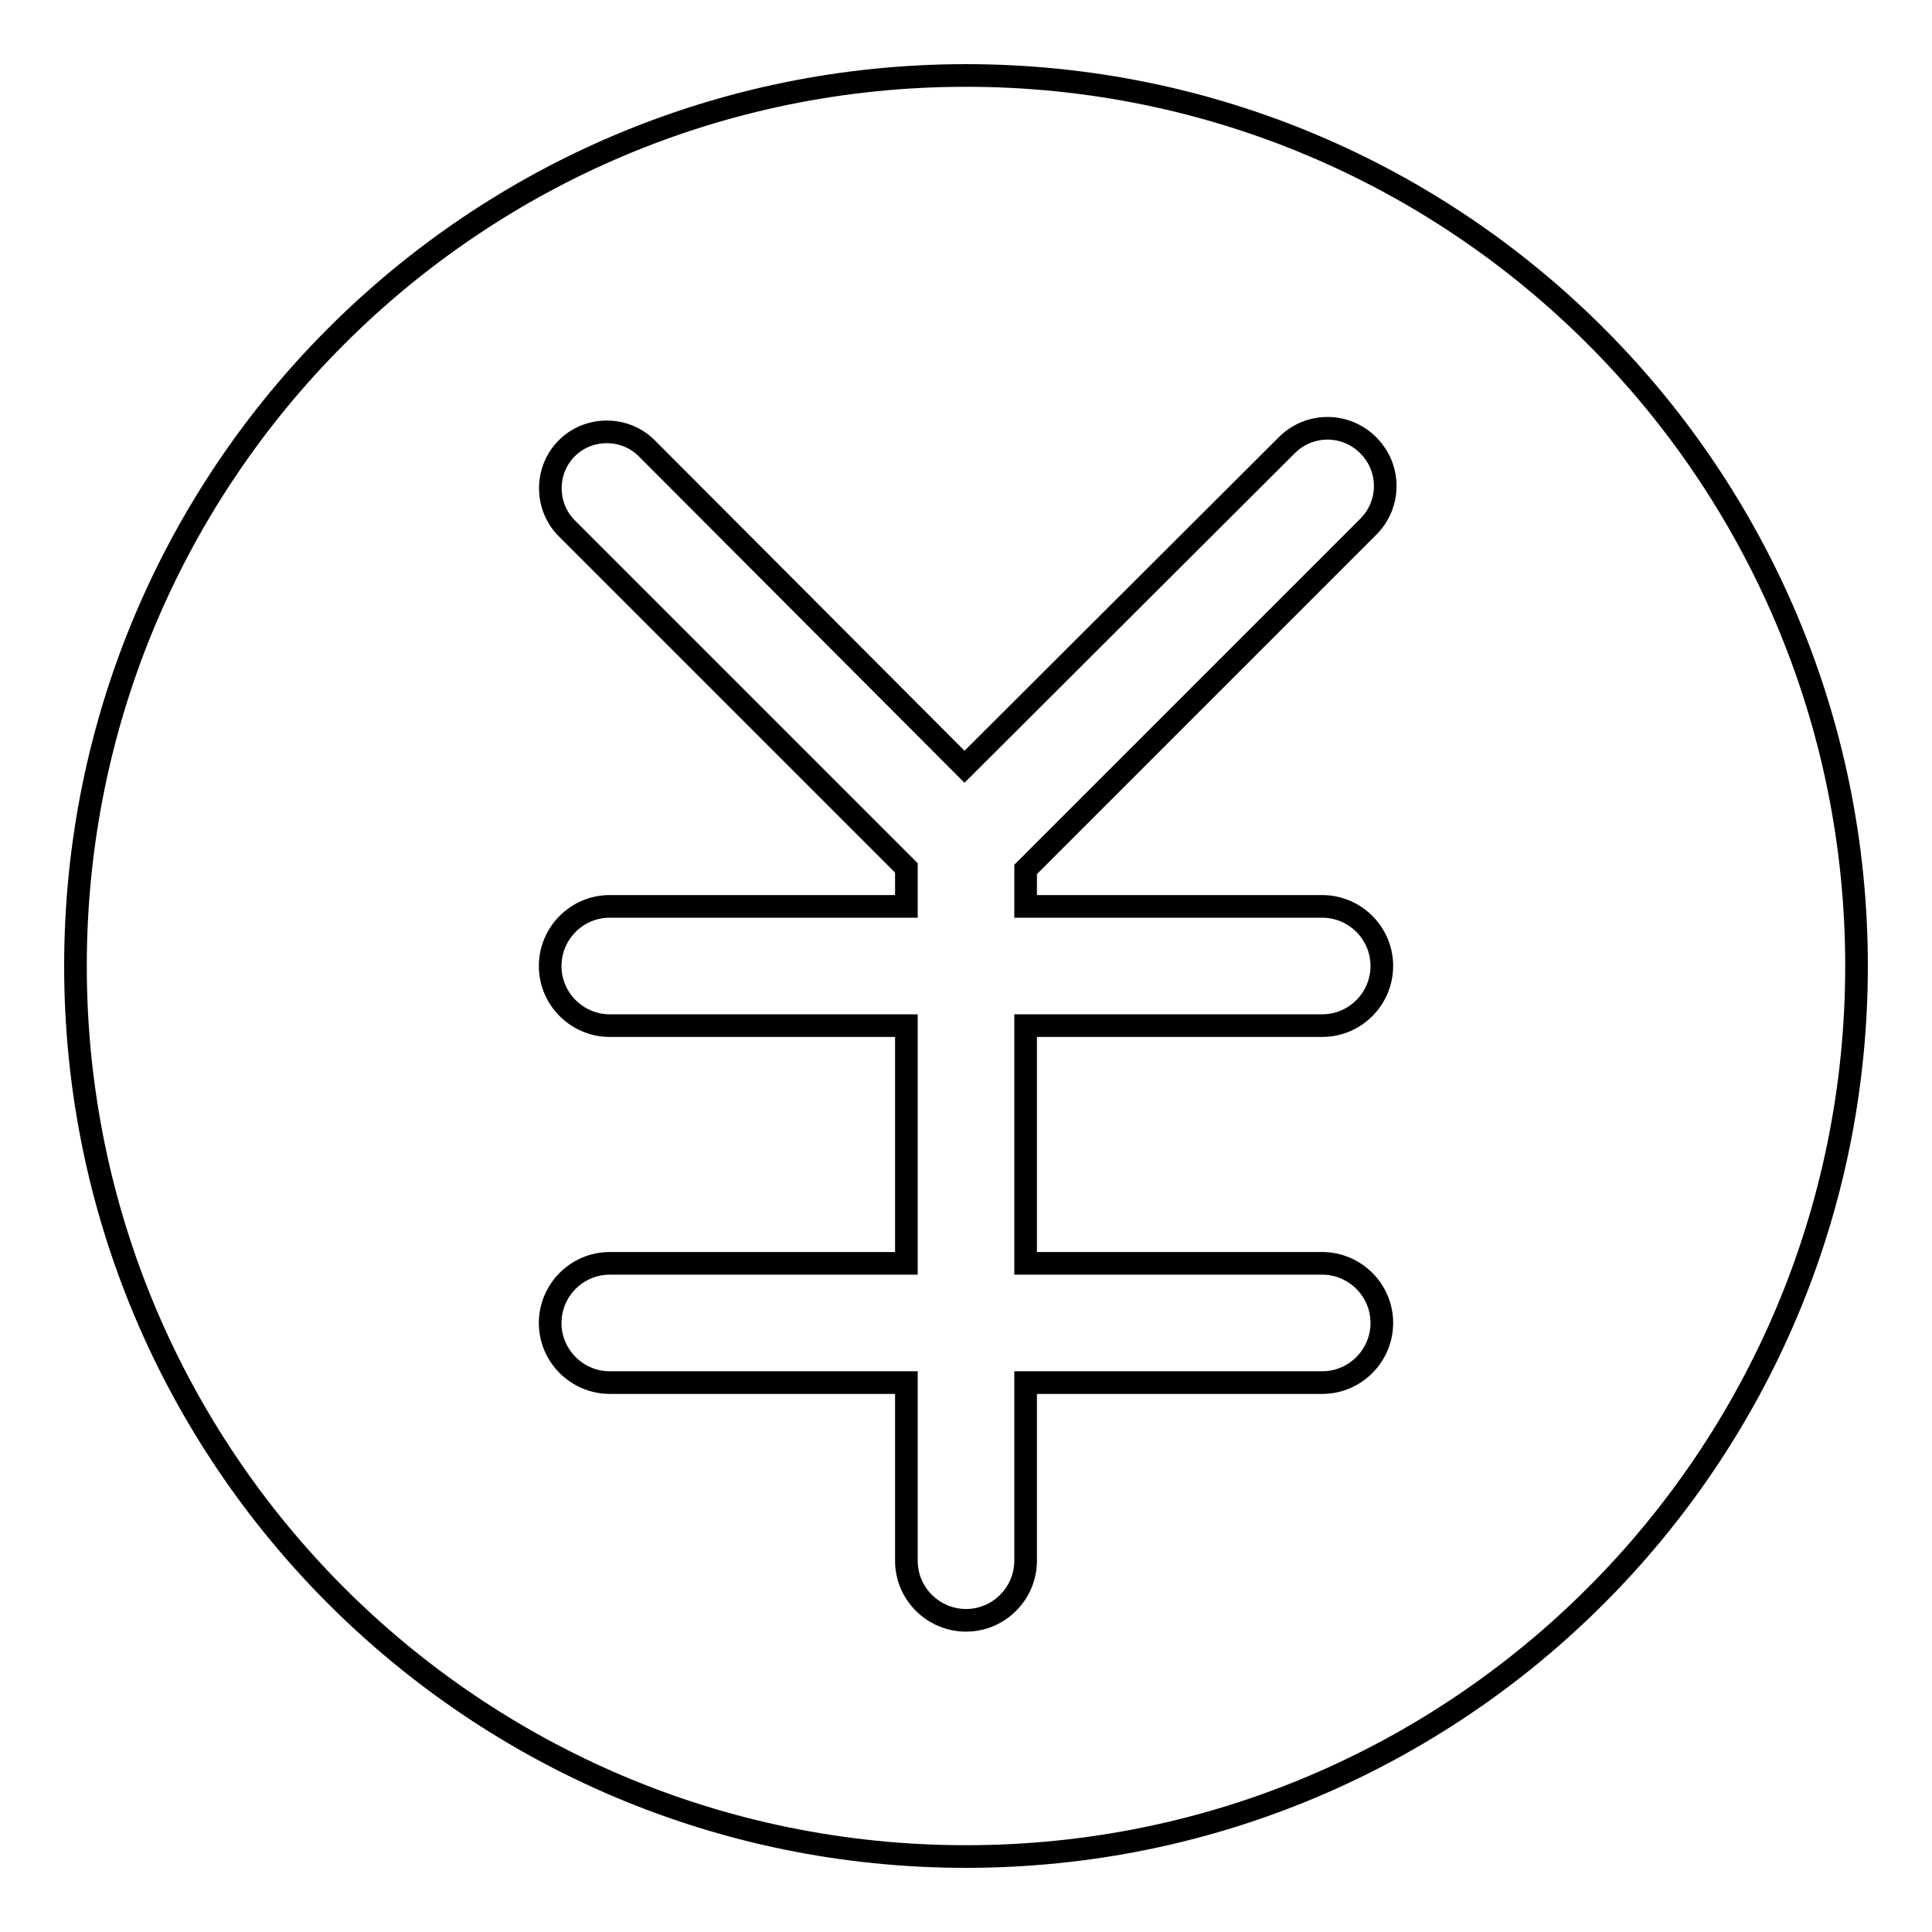 <?xml version="1.0" encoding="utf-8"?>
<!-- Svg Vector Icons : http://www.onlinewebfonts.com/icon -->
<!DOCTYPE svg PUBLIC "-//W3C//DTD SVG 1.1//EN" "http://www.w3.org/Graphics/SVG/1.1/DTD/svg11.dtd">
<svg version="1.1" xmlns="http://www.w3.org/2000/svg" xmlns:xlink="http://www.w3.org/1999/xlink" x="0px" y="0px" viewBox="0 0 256 256" enable-background="new 0 0 256 256" xml:space="preserve">
<g> <path stroke-width="3" fill-opacity="0" stroke="#000000"  d="M128,10C62.8,10,10,62.8,10,128c0,65.2,52.8,118,118,118c65.2,0,118-52.8,118-118C246,62.8,193.2,10,128,10 z M175.2,120.1c4.3,0,7.9,3.5,7.9,7.9c0,4.3-3.5,7.9-7.9,7.9h-39.3v31.5h39.3c4.3,0,7.9,3.5,7.9,7.9c0,4.3-3.5,7.9-7.9,7.9h-39.3 v23.6c0,4.3-3.5,7.9-7.9,7.9c-4.3,0-7.9-3.5-7.9-7.9v-23.6H80.8c-4.3,0-7.9-3.5-7.9-7.9c0-4.3,3.5-7.9,7.9-7.9h39.3v-31.5H80.8 c-4.3,0-7.9-3.5-7.9-7.9c0-4.3,3.5-7.9,7.9-7.9h39.3V115l-45-45c-2.9-2.9-2.9-7.7,0-10.6c2.9-2.9,7.7-2.9,10.6,0l42.1,42.2 L170.5,59c3-3,7.8-3,10.8,0c3,3,3,7.8,0,10.8l-45.4,45.4v4.9H175.2z"/></g>
</svg>